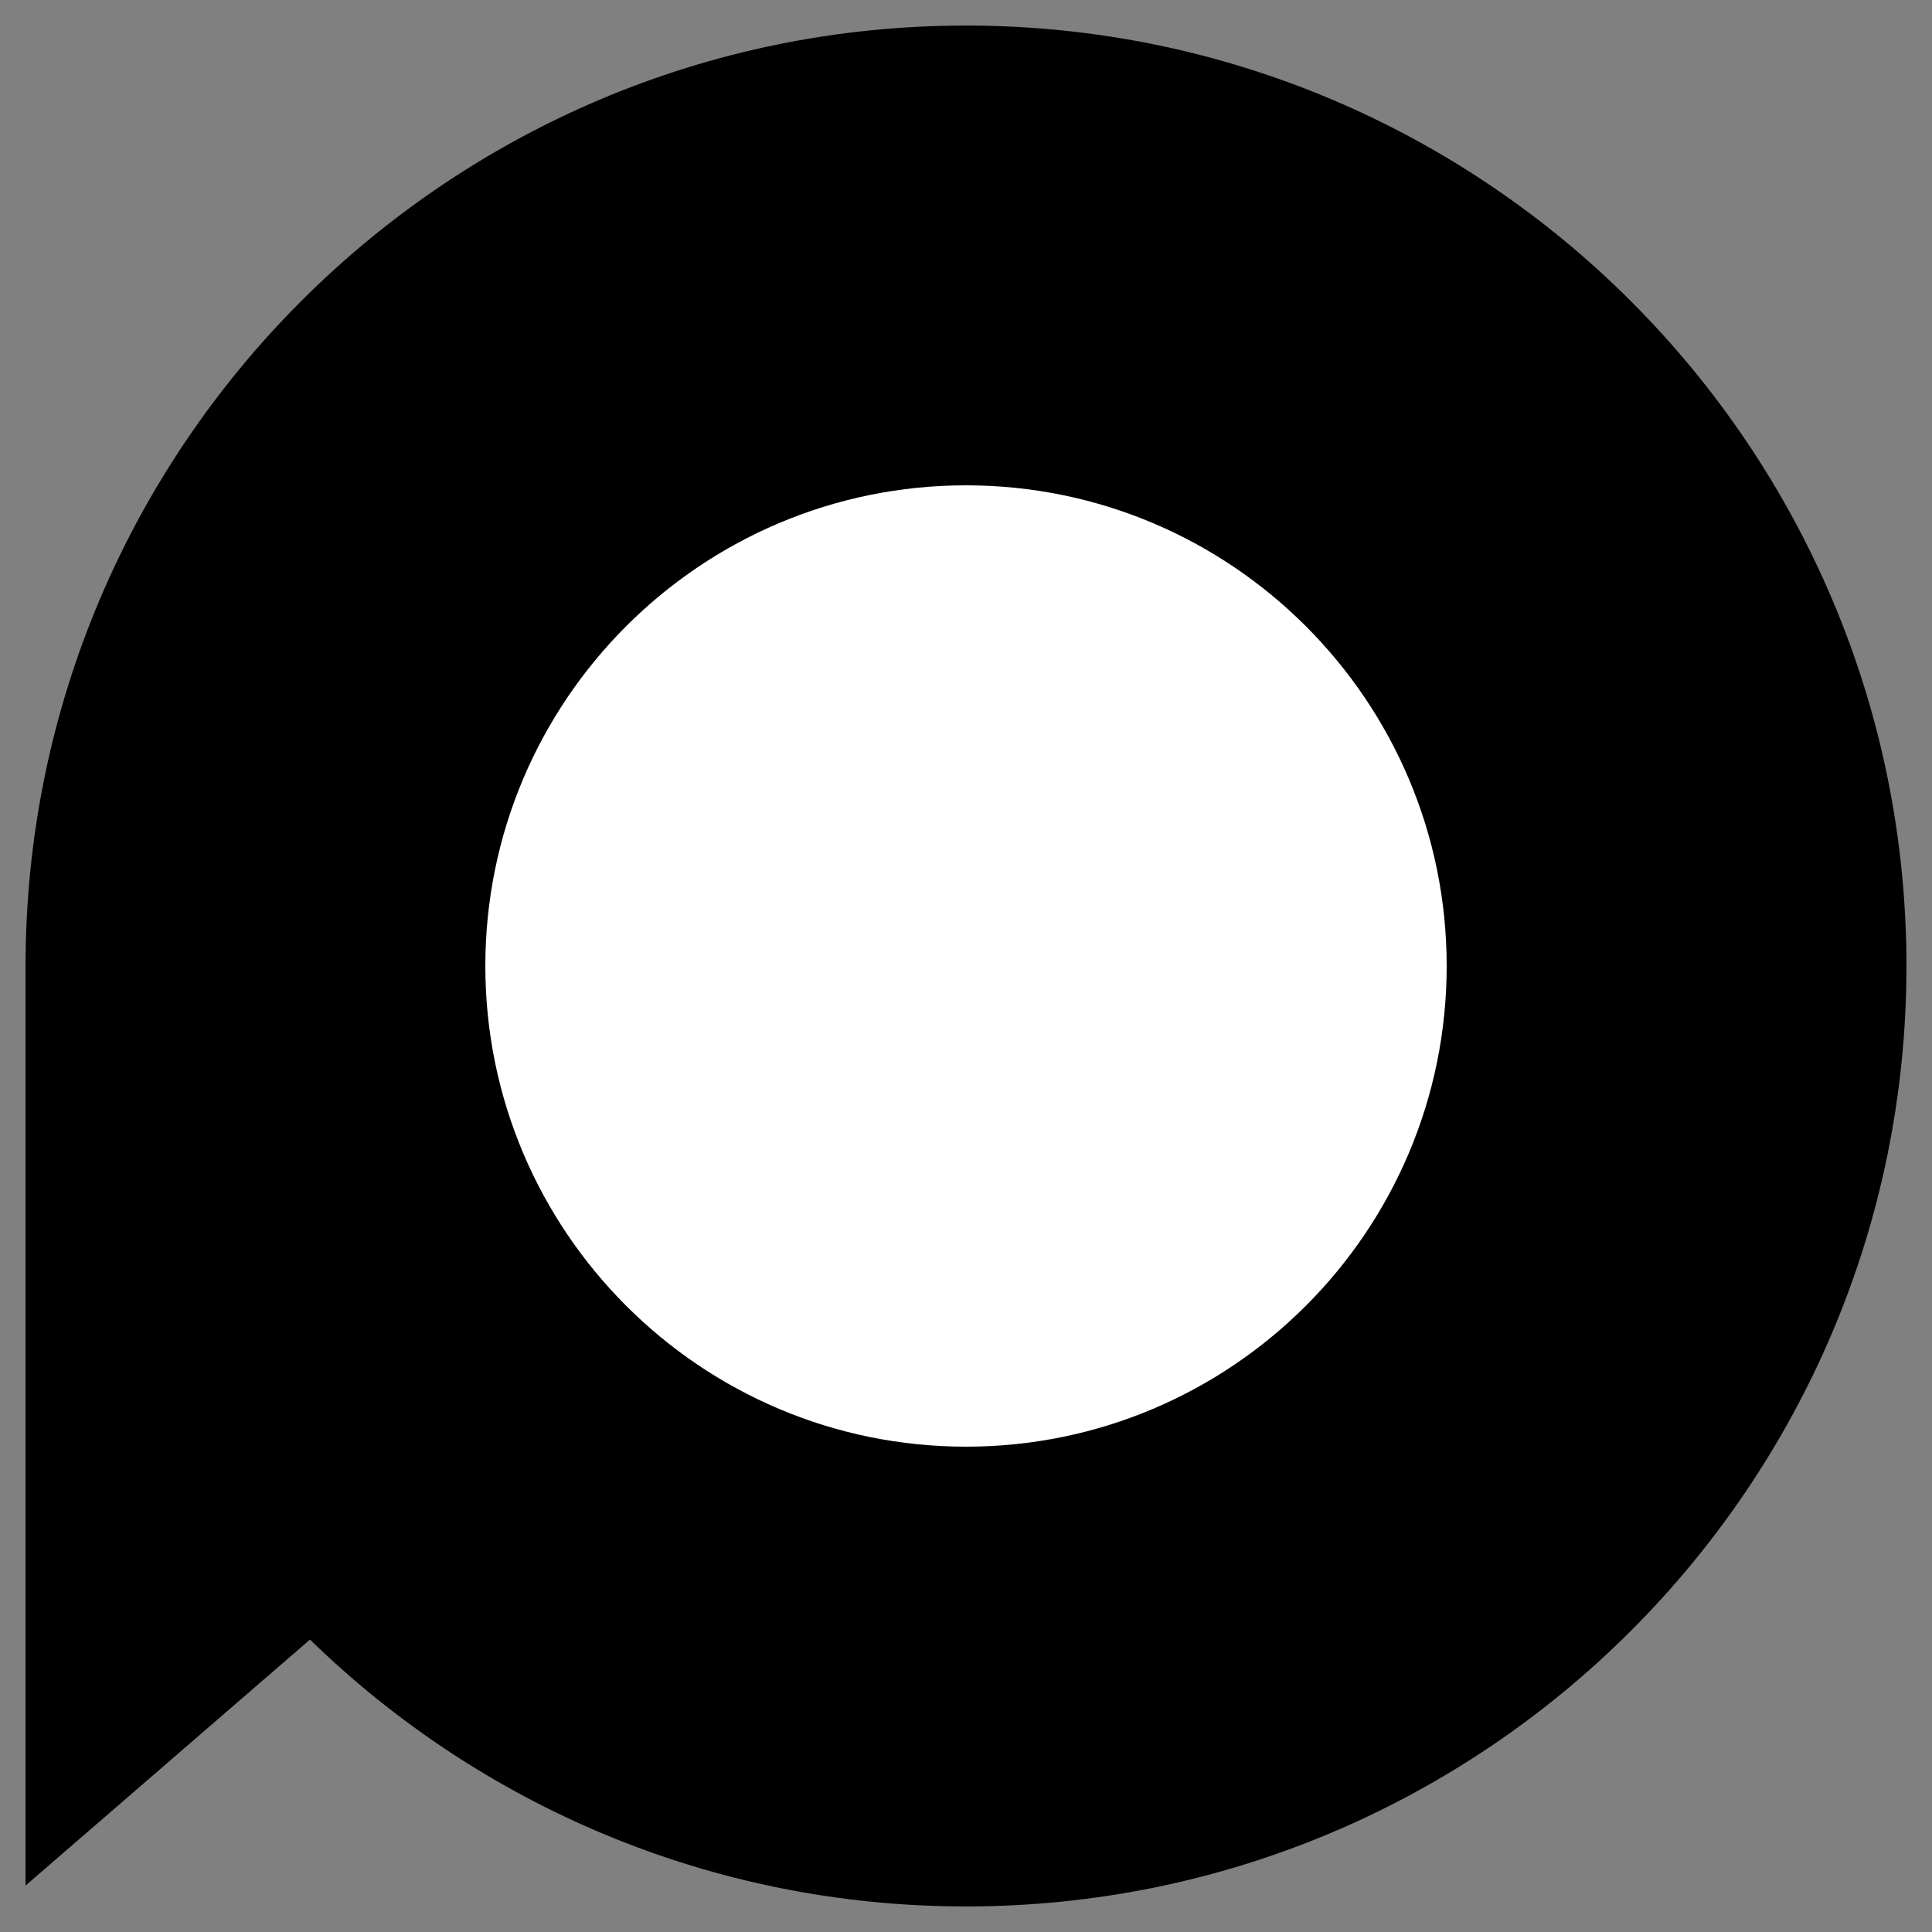 <svg xmlns="http://www.w3.org/2000/svg" viewBox="0 0 180 180" fill-rule="evenodd" stroke-linejoin="round" stroke-miterlimit="2"><rect x="0" y="0" width="180" height="180" fill="#808080" stroke="none"/><circle cx="272.675" cy="254.253" r="93.538" fill="#fff" transform="matrix(.627 0 0 .627 -81.082 -69.524)"/><path d="M2.381 90c0-48.358 39.261-87.619 87.62-87.619S177.62 41.642 177.62 90s-39.261 87.619-87.619 87.619c-23.764 0-45.33-9.48-61.121-24.863L2.381 175.673V90zm87.62-44.783c24.716 0 44.783 20.067 44.783 44.783s-20.067 44.783-44.783 44.783S45.218 114.717 45.218 90s20.067-44.783 44.783-44.783z" fill="#000"/></svg>